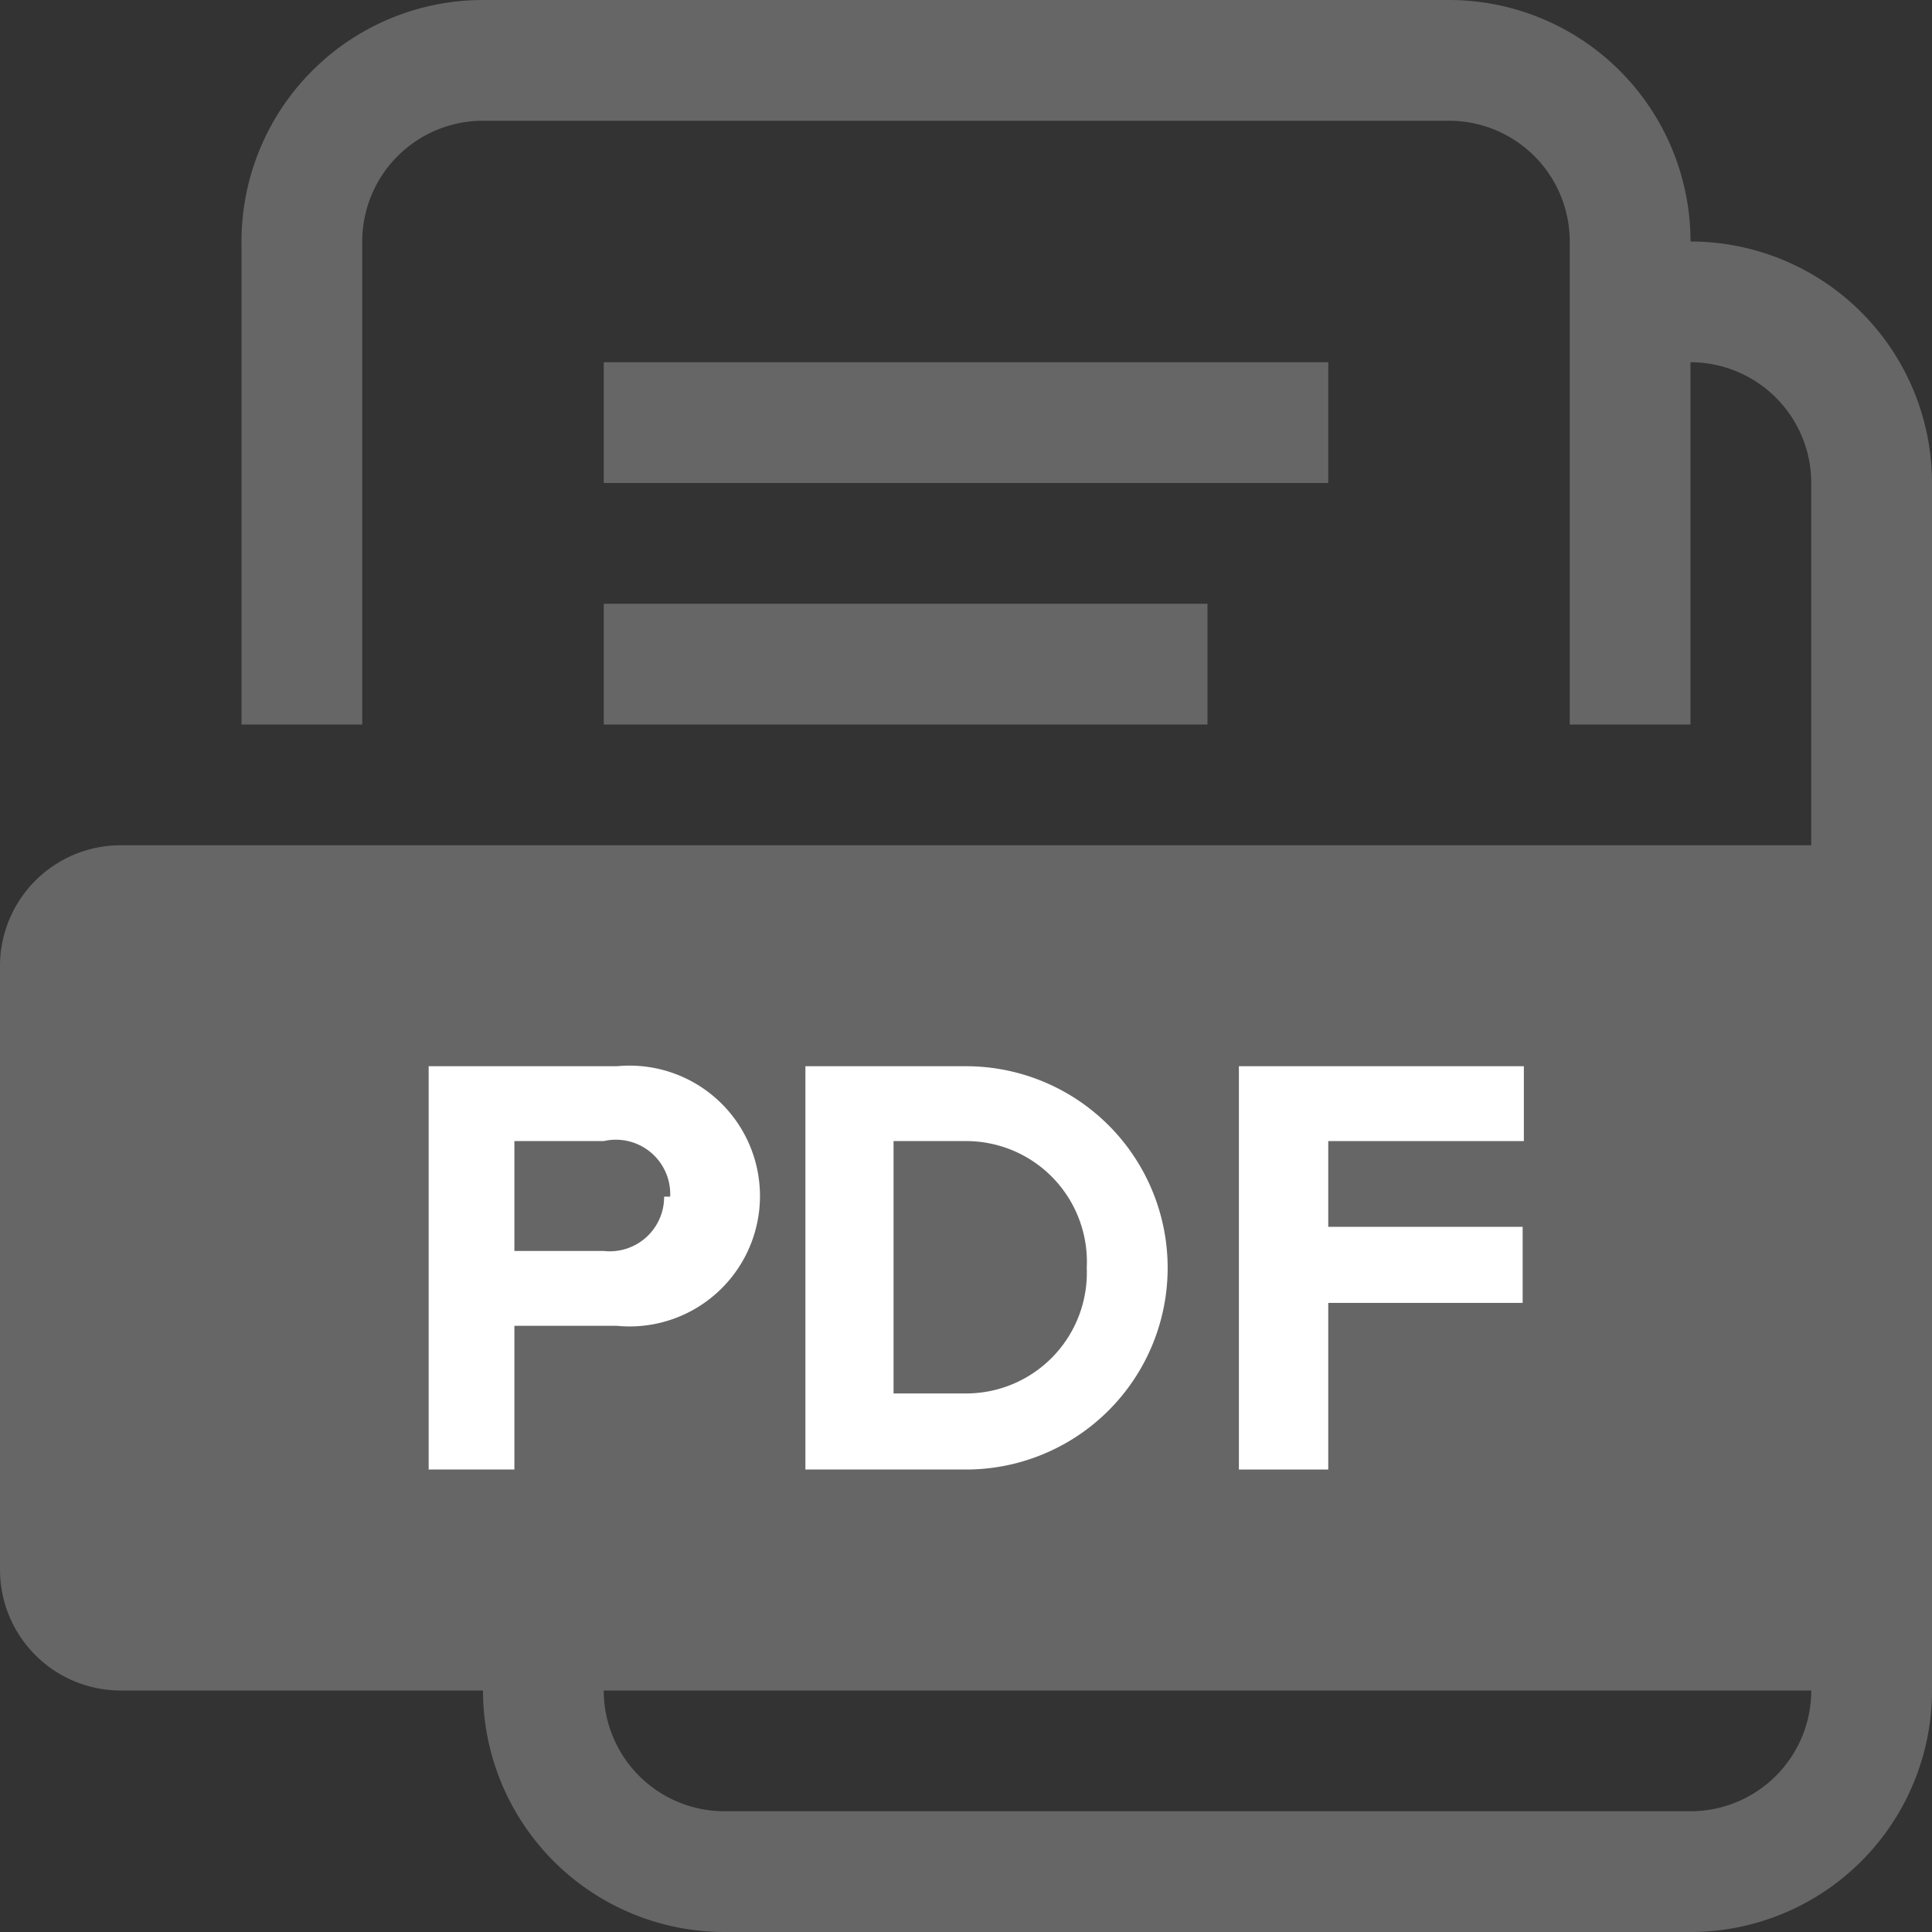 <svg id="Layer_1" data-name="Layer 1" xmlns="http://www.w3.org/2000/svg" viewBox="0 0 16 16"><rect x="0" y="0" width="16" height="16" fill="#333333" stroke="none"/><defs><style>.cls-1{fill:#666;}.cls-2{fill:#fff;}</style></defs><title>icon-doc-type-pdf-16h</title><path class="cls-1" d="M11,4H5V3h6ZM5,6h5V5H5ZM16,4V14a2,2,0,0,1-2,2H6a2,2,0,0,1-2-2H1a1,1,0,0,1-1-1V8A1,1,0,0,1,1,7H15V4a1,1,0,0,0-1-1V6H13V2a1,1,0,0,0-1-1H4A1,1,0,0,0,3,2V6H2V2A2,2,0,0,1,4,0h8a2,2,0,0,1,2,2A2,2,0,0,1,16,4ZM15,14H5a1,1,0,0,0,1,1h8A1,1,0,0,0,15,14Z"/><path class="cls-2" d="M3.55,12.17V8.83H5.11a1.08,1.08,0,1,1,0,2.15H4.26v1.19Zm2-2.26A.45.45,0,0,0,5,9.45H4.26v.91H5A.45.45,0,0,0,5.5,9.91Z"/><path class="cls-2" d="M6.67,12.17V8.83H8a1.67,1.67,0,1,1,0,3.34ZM9,10.5A1,1,0,0,0,8,9.45h-.6v2.09H8A1,1,0,0,0,9,10.5Z"/><path class="cls-2" d="M10.26,12.17V8.83h2.36v.62H11v.71h1.61v.63H11v1.38Z"/></svg>